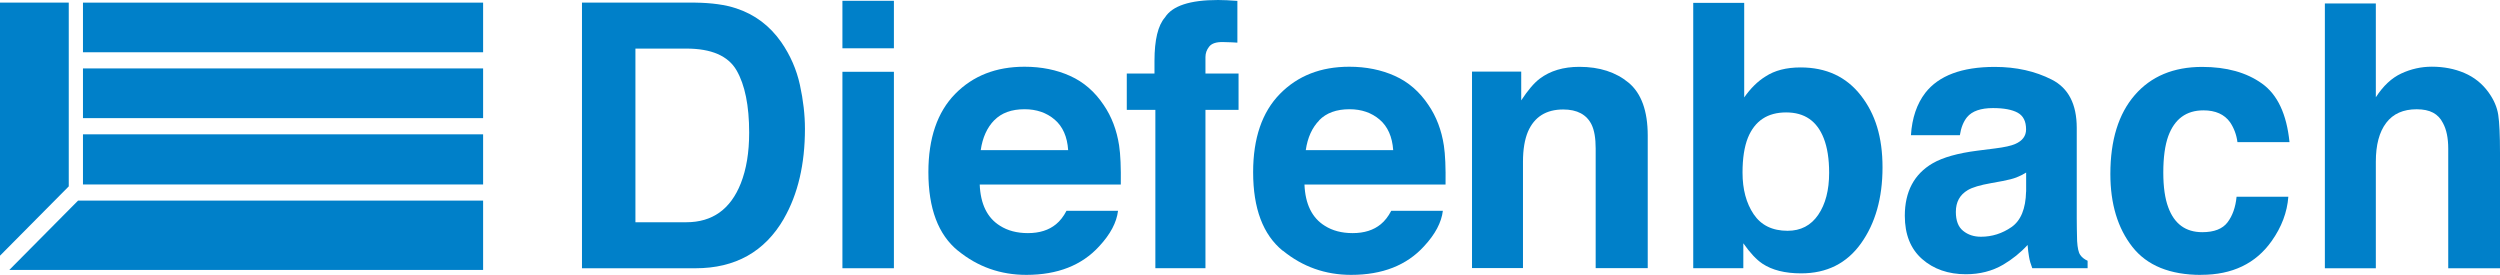 <svg width="282" height="31" viewBox="0 0 282 31" fill="none" xmlns="http://www.w3.org/2000/svg">
<g clip-path="url(#clip0_3059_72)">
<path d="M71.676 25.06V5.48H77.417C80.246 5.48 82.138 6.301 83.083 7.935C84.029 9.569 84.506 11.916 84.506 14.968C84.506 17.182 84.194 19.089 83.56 20.69C82.401 23.609 80.353 25.069 77.417 25.069H71.676V25.06ZM88.421 24.662C90.008 21.901 90.798 18.525 90.798 14.536C90.798 12.961 90.609 11.31 90.23 9.577C89.852 7.844 89.145 6.227 88.117 4.742C86.825 2.901 85.139 1.632 83.05 0.944C81.825 0.537 80.295 0.322 78.453 0.297H65.647V30.26H78.453C82.944 30.26 86.266 28.394 88.421 24.671V24.662Z" fill="#0080C9"/>
<path d="M100.832 0.09H95.025V5.447H100.832V0.09Z" fill="#0080C9"/>
<path d="M100.832 8.098H95.025V30.257H100.832V8.098Z" fill="#0080C9"/>
<path d="M112.157 13.565C112.963 12.736 114.106 12.321 115.57 12.321C116.919 12.321 118.054 12.711 118.966 13.49C119.879 14.27 120.389 15.422 120.488 16.932H110.627C110.832 15.514 111.342 14.394 112.148 13.565H112.157ZM108.061 28.277C110.281 30.093 112.856 31.005 115.767 31.005C119.295 31.005 122.034 29.927 123.992 27.779C125.25 26.428 125.957 25.092 126.113 23.782H120.299C119.962 24.429 119.567 24.927 119.123 25.291C118.308 25.963 117.248 26.295 115.948 26.295C114.723 26.295 113.67 26.021 112.798 25.465C111.367 24.578 110.602 23.027 110.512 20.813H126.426C126.451 18.897 126.393 17.438 126.237 16.418C125.974 14.684 125.39 13.15 124.493 11.84C123.498 10.347 122.24 9.252 120.71 8.564C119.188 7.876 117.47 7.527 115.562 7.527C112.354 7.527 109.747 8.547 107.74 10.596C105.733 12.644 104.722 15.588 104.722 19.42C104.722 23.517 105.832 26.469 108.061 28.285V28.277Z" fill="#0080C9"/>
<path d="M130.325 30.254H135.975V12.39H139.709V8.293H135.975V6.436C135.975 6.004 136.115 5.606 136.402 5.25C136.69 4.893 137.208 4.727 137.965 4.744C138.722 4.76 139.256 4.785 139.577 4.81V0.1C139.067 0.066 138.672 0.041 138.376 0.025C138.08 0.008 137.751 0 137.398 0C134.231 0 132.241 0.655 131.41 1.965C130.621 2.861 130.226 4.495 130.226 6.867V8.293H127.101V12.39H130.325V30.262V30.254Z" fill="#0080C9"/>
<path d="M148.805 13.565C149.611 12.736 150.754 12.321 152.226 12.321C153.575 12.321 154.71 12.711 155.623 13.49C156.536 14.27 157.046 15.422 157.153 16.932H147.292C147.497 15.514 148.007 14.394 148.821 13.565H148.805ZM144.709 28.277C146.93 30.093 149.504 31.005 152.407 31.005C155.935 31.005 158.674 29.927 160.632 27.779C161.89 26.428 162.597 25.092 162.754 23.782H156.931C156.593 24.429 156.199 24.927 155.755 25.291C154.94 25.963 153.879 26.295 152.58 26.295C151.354 26.295 150.302 26.021 149.43 25.465C147.999 24.578 147.234 23.027 147.144 20.813H163.058C163.083 18.897 163.025 17.438 162.869 16.418C162.606 14.684 162.022 13.15 161.125 11.84C160.13 10.347 158.872 9.252 157.342 8.564C155.812 7.876 154.101 7.527 152.193 7.527C148.986 7.527 146.379 8.547 144.372 10.596C142.365 12.644 141.354 15.588 141.354 19.42C141.354 23.517 142.464 26.469 144.693 28.285L144.709 28.277Z" fill="#0080C9"/>
<path d="M171.792 18.237C171.792 16.869 171.981 15.741 172.351 14.854C173.075 13.187 174.399 12.349 176.332 12.349C177.903 12.349 178.972 12.921 179.531 14.057C179.835 14.68 179.992 15.575 179.992 16.744V30.246H185.864V15.293C185.864 12.507 185.14 10.525 183.709 9.33C182.27 8.136 180.419 7.539 178.158 7.539C176.348 7.539 174.86 7.987 173.683 8.874C173.026 9.372 172.335 10.193 171.594 11.321V8.078H166.043V30.238H171.792V18.221V18.237Z" fill="#0080C9"/>
<path d="M197.165 15.534C197.947 13.627 199.386 12.681 201.475 12.681C203.564 12.681 204.954 13.651 205.719 15.6C206.122 16.629 206.327 17.922 206.327 19.49C206.327 21.447 205.916 23.031 205.094 24.233C204.271 25.436 203.12 26.033 201.64 26.033C199.929 26.033 198.654 25.411 197.815 24.167C196.976 22.923 196.557 21.356 196.557 19.465C196.557 17.856 196.762 16.546 197.165 15.534ZM196.647 27.443C197.412 28.529 198.128 29.292 198.786 29.732C199.888 30.47 201.352 30.835 203.169 30.835C206.064 30.835 208.318 29.707 209.93 27.443C211.542 25.179 212.348 22.326 212.348 18.884C212.348 15.443 211.534 12.855 209.897 10.757C208.26 8.659 205.998 7.606 203.103 7.606C201.5 7.606 200.184 7.946 199.148 8.626C198.276 9.165 197.47 9.953 196.746 10.989V0.324H190.997V30.254H196.647V27.443Z" fill="#0080C9"/>
<path d="M228.541 21.612C228.499 23.544 227.948 24.88 226.904 25.61C225.851 26.339 224.7 26.704 223.45 26.704C222.66 26.704 221.994 26.489 221.443 26.041C220.892 25.601 220.62 24.888 220.62 23.901C220.62 22.79 221.065 21.977 221.961 21.446C222.487 21.131 223.367 20.874 224.593 20.658L225.901 20.418C226.55 20.294 227.068 20.161 227.438 20.02C227.809 19.879 228.187 19.688 228.549 19.464V21.62L228.541 21.612ZM227.323 16.238C226.863 16.445 226.098 16.611 225.037 16.744L223.071 16.993C220.842 17.275 219.156 17.756 218.005 18.419C215.916 19.638 214.863 21.612 214.863 24.341C214.863 26.447 215.513 28.073 216.812 29.217C218.112 30.361 219.765 30.934 221.755 30.934C223.318 30.934 224.724 30.577 225.958 29.856C226.994 29.242 227.915 28.504 228.713 27.633C228.754 28.139 228.804 28.587 228.878 28.985C228.944 29.383 229.067 29.806 229.24 30.254H235.482V29.416C235.104 29.242 234.824 29.018 234.643 28.744C234.454 28.471 234.347 27.956 234.298 27.194C234.273 26.19 234.257 25.336 234.257 24.623V14.43C234.257 11.752 233.319 9.935 231.444 8.982C229.569 8.028 227.43 7.547 225.012 7.547C221.303 7.547 218.696 8.525 217.174 10.474C216.22 11.718 215.677 13.311 215.554 15.251H221.073C221.204 14.397 221.476 13.717 221.887 13.211C222.454 12.531 223.433 12.191 224.807 12.191C226.032 12.191 226.961 12.365 227.595 12.713C228.228 13.062 228.541 13.684 228.541 14.596C228.541 15.342 228.129 15.89 227.307 16.246L227.323 16.238Z" fill="#0080C9"/>
<path d="M248.288 31C251.8 31 254.448 29.731 256.241 27.194C257.36 25.618 257.993 23.951 258.125 22.193H252.285C252.17 23.379 251.825 24.341 251.266 25.079C250.706 25.817 249.76 26.19 248.42 26.19C246.536 26.19 245.262 25.253 244.579 23.387C244.209 22.4 244.02 21.09 244.02 19.464C244.02 17.756 244.209 16.387 244.579 15.359C245.295 13.418 246.61 12.448 248.551 12.448C249.908 12.448 250.912 12.896 251.553 13.792C251.997 14.455 252.277 15.201 252.384 16.031H258.256C257.936 12.871 256.899 10.665 255.147 9.421C253.396 8.169 251.15 7.547 248.403 7.547C245.171 7.547 242.638 8.608 240.804 10.723C238.97 12.838 238.049 15.807 238.049 19.622C238.049 23.005 238.879 25.742 240.533 27.849C242.186 29.955 244.776 31.008 248.288 31.008V31Z" fill="#0080C9"/>
<path d="M267.994 18.246C267.994 16.347 268.381 14.887 269.162 13.859C269.943 12.83 271.086 12.325 272.6 12.325C274.113 12.325 275.042 12.839 275.561 13.875C275.964 14.605 276.161 15.575 276.161 16.77V30.263H282V17.242C282 15.26 281.934 13.834 281.803 12.963C281.671 12.084 281.301 11.238 280.701 10.409C279.993 9.43 279.089 8.709 277.987 8.236C276.885 7.763 275.659 7.523 274.31 7.523C273.11 7.523 271.966 7.78 270.873 8.286C269.779 8.792 268.825 9.687 267.994 10.973V0.391H262.245V30.263H267.994V18.254V18.246Z" fill="#0080C9"/>
<path d="M54.495 0.297H9.359V5.895H54.495V0.297Z" fill="#0080C9"/>
<path d="M54.495 15.152H9.359V20.808H54.495V15.152Z" fill="#0080C9"/>
<path d="M54.495 7.719H9.359V13.325H54.495V7.719Z" fill="#0080C9"/>
<path d="M8.808 22.625L1.053 30.445H54.495V22.625H8.808Z" fill="#0080C9"/>
<path d="M0 0.297V28.842L7.756 21.022V0.297H0Z" fill="#0080C9"/>
</g>
<defs>
<clipPath id="clip0_3059_72">
<rect width="282" height="31" fill="white"/>
</clipPath>
</defs>
</svg>
